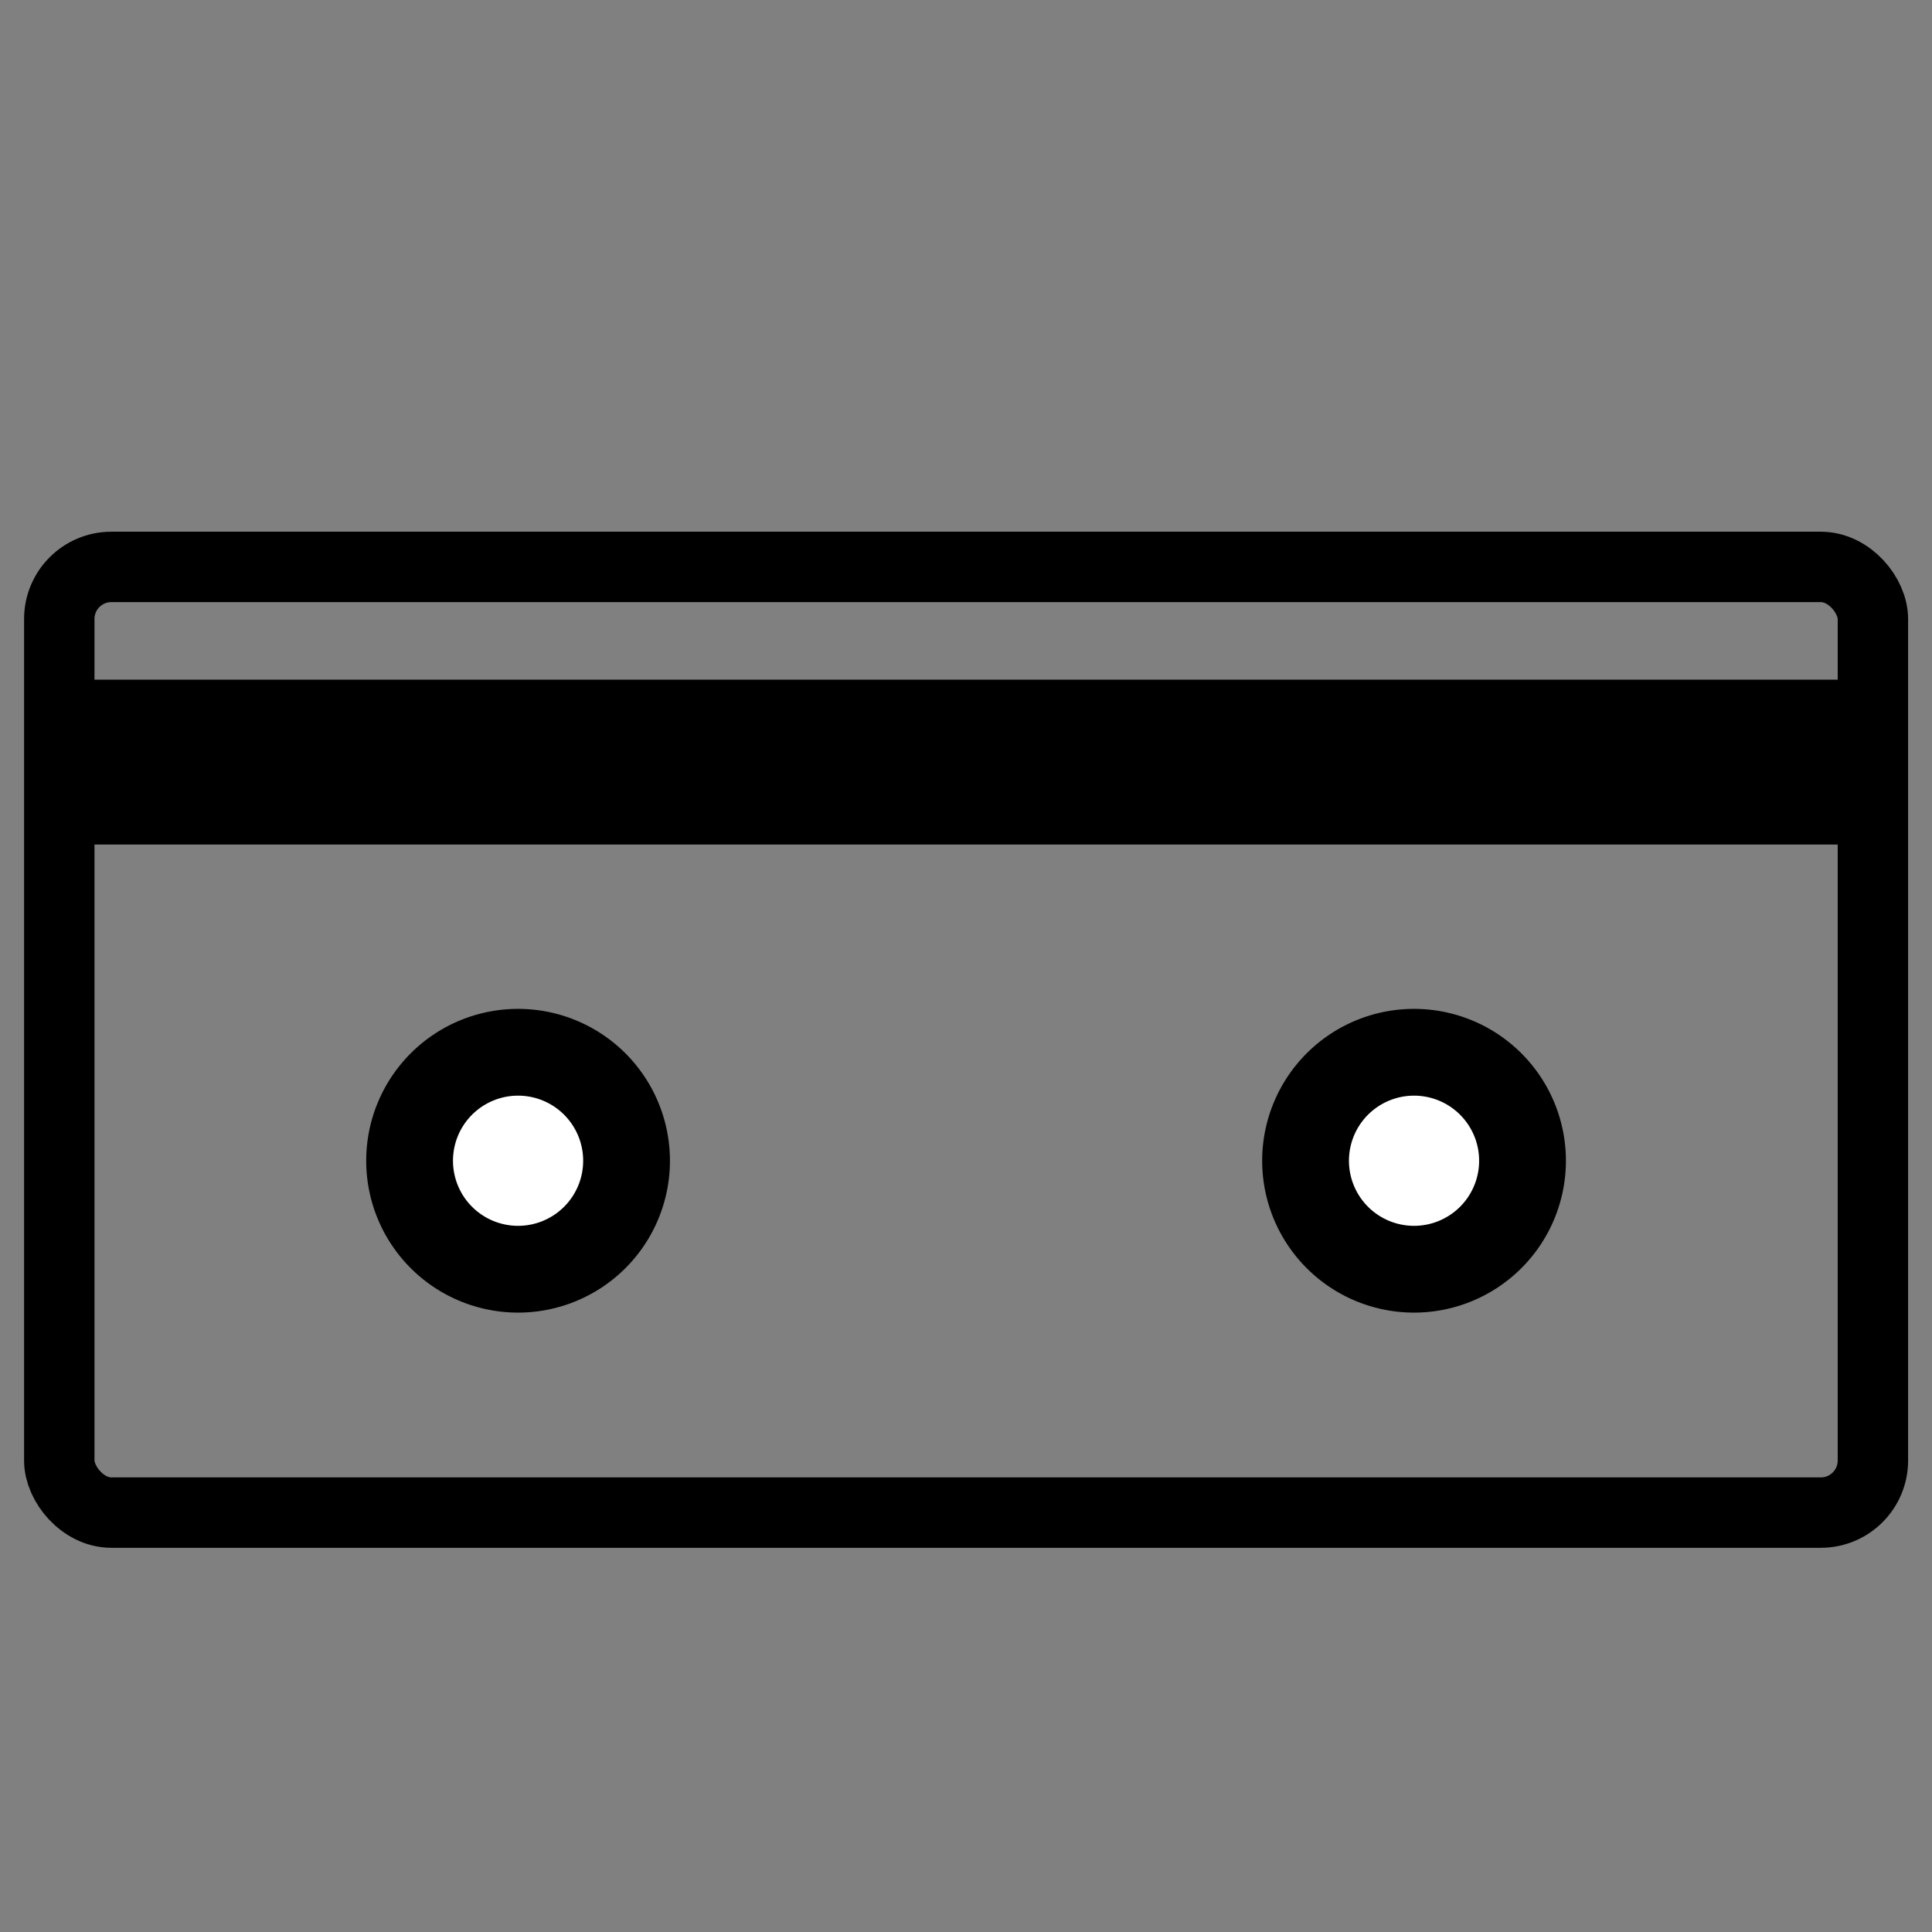 <?xml version="1.0" encoding="UTF-8" standalone="no"?>
<svg
   xmlns:dc="http://purl.org/dc/elements/1.1/"
   xmlns:cc="http://creativecommons.org/ns#"
   xmlns:rdf="http://www.w3.org/1999/02/22-rdf-syntax-ns#"
   xmlns:svg="http://www.w3.org/2000/svg"
   xmlns="http://www.w3.org/2000/svg"
   xmlns:sodipodi="http://sodipodi.sourceforge.net/DTD/sodipodi-0.dtd"
   xmlns:inkscape="http://www.inkscape.org/namespaces/inkscape"
   id="svg4267"
   height="32"
   viewBox="0 0 32 32"
   width="32"
   version="1.1"
   inkscape:version="0.91 r13725"
   sodipodi:docname="linked.svg">
  <rect x="0" y="0" width="32" height="32" fill="#808080" stroke="none"/>
  <defs
     id="defs11" />
  <sodipodi:namedview
     pagecolor="#ffffff"
     bordercolor="#666666"
     borderopacity="1"
     objecttolerance="10"
     gridtolerance="10"
     guidetolerance="10"
     inkscape:pageopacity="0"
     inkscape:pageshadow="2"
     inkscape:window-width="1440"
     inkscape:window-height="897"
     id="namedview9"
     showgrid="false"
     inkscape:zoom="7.375"
     inkscape:cx="-2.9152542"
     inkscape:cy="16"
     inkscape:window-x="-8"
     inkscape:window-y="-8"
     inkscape:window-maximized="1"
     inkscape:current-layer="g4185" />
  <g
     id="g4185"
     transform="matrix(1.06,0,0,1.06,-0.959,5.365)">
    <rect
       ry="0.814"
       y="3.797"
       x="1.831"
       height="14.777"
       width="28.339"
       id="rect4159"
       style="opacity:1;fill:none;fill-opacity:1;stroke:#000000;stroke-width:1.1;stroke-miterlimit:4;stroke-dasharray:none;stroke-opacity:1" />
    <rect
       ry="0"
       y="5.559"
       x="2"
       height="2.576"
       width="28"
       id="rect4161"
       style="opacity:1;fill:#000000;fill-opacity:1;stroke:none;stroke-width:1.1;stroke-miterlimit:4;stroke-dasharray:none;stroke-opacity:1" />
    <g
       transform="translate(0.763,-0.348)"
       id="g4177">
      <g
         transform="translate(1.593,0)"
         id="g4167">
        <path
           d="m 9.017,13.424 a 2.373,2.373 0 0 1 -2.373,2.373 2.373,2.373 0 0 1 -2.373,-2.373 2.373,2.373 0 0 1 2.373,-2.373 2.373,2.373 0 0 1 2.373,2.373"
           sodipodi:open="true"
           sodipodi:end="6.283098"
           sodipodi:start="0"
           sodipodi:ry="2.3728814"
           sodipodi:rx="2.3728814"
           sodipodi:cy="13.423729"
           sodipodi:cx="6.6440678"
           sodipodi:type="arc"
           id="path4163"
           style="opacity:1;fill:#000000;fill-opacity:1;stroke:none;stroke-width:1.1;stroke-miterlimit:4;stroke-dasharray:none;stroke-opacity:1" />
        <path
           style="opacity:1;fill:#ffffff;fill-opacity:1;stroke:none;stroke-width:1.1;stroke-miterlimit:4;stroke-dasharray:none;stroke-opacity:1"
           id="path4165"
           sodipodi:type="arc"
           sodipodi:cx="6.6440678"
           sodipodi:cy="13.423729"
           sodipodi:rx="1.0169493"
           sodipodi:ry="1.0169493"
           sodipodi:start="0"
           sodipodi:end="6.283098"
           sodipodi:open="true"
           d="m 7.661,13.424 a 1.017,1.017 0 0 1 -1.017,1.017 1.017,1.017 0 0 1 -1.017,-1.017 1.017,1.017 0 0 1 1.017,-1.017 1.017,1.017 0 0 1 1.017,1.017" />
      </g>
      <g
         id="g4171"
         transform="translate(15.593,0)">
        <path
           style="opacity:1;fill:#000000;fill-opacity:1;stroke:none;stroke-width:1.1;stroke-miterlimit:4;stroke-dasharray:none;stroke-opacity:1"
           id="path4173"
           sodipodi:type="arc"
           sodipodi:cx="6.6440678"
           sodipodi:cy="13.423729"
           sodipodi:rx="2.3728814"
           sodipodi:ry="2.3728814"
           sodipodi:start="0"
           sodipodi:end="6.283098"
           sodipodi:open="true"
           d="m 9.017,13.424 a 2.373,2.373 0 0 1 -2.373,2.373 2.373,2.373 0 0 1 -2.373,-2.373 2.373,2.373 0 0 1 2.373,-2.373 2.373,2.373 0 0 1 2.373,2.373" />
        <path
           d="m 7.661,13.424 a 1.017,1.017 0 0 1 -1.017,1.017 1.017,1.017 0 0 1 -1.017,-1.017 1.017,1.017 0 0 1 1.017,-1.017 1.017,1.017 0 0 1 1.017,1.017"
           sodipodi:open="true"
           sodipodi:end="6.283098"
           sodipodi:start="0"
           sodipodi:ry="1.0169493"
           sodipodi:rx="1.0169493"
           sodipodi:cy="13.423729"
           sodipodi:cx="6.6440678"
           sodipodi:type="arc"
           id="path4175"
           style="opacity:1;fill:#ffffff;fill-opacity:1;stroke:none;stroke-width:1.1;stroke-miterlimit:4;stroke-dasharray:none;stroke-opacity:1" />
      </g>
    </g>
  </g>
</svg>

